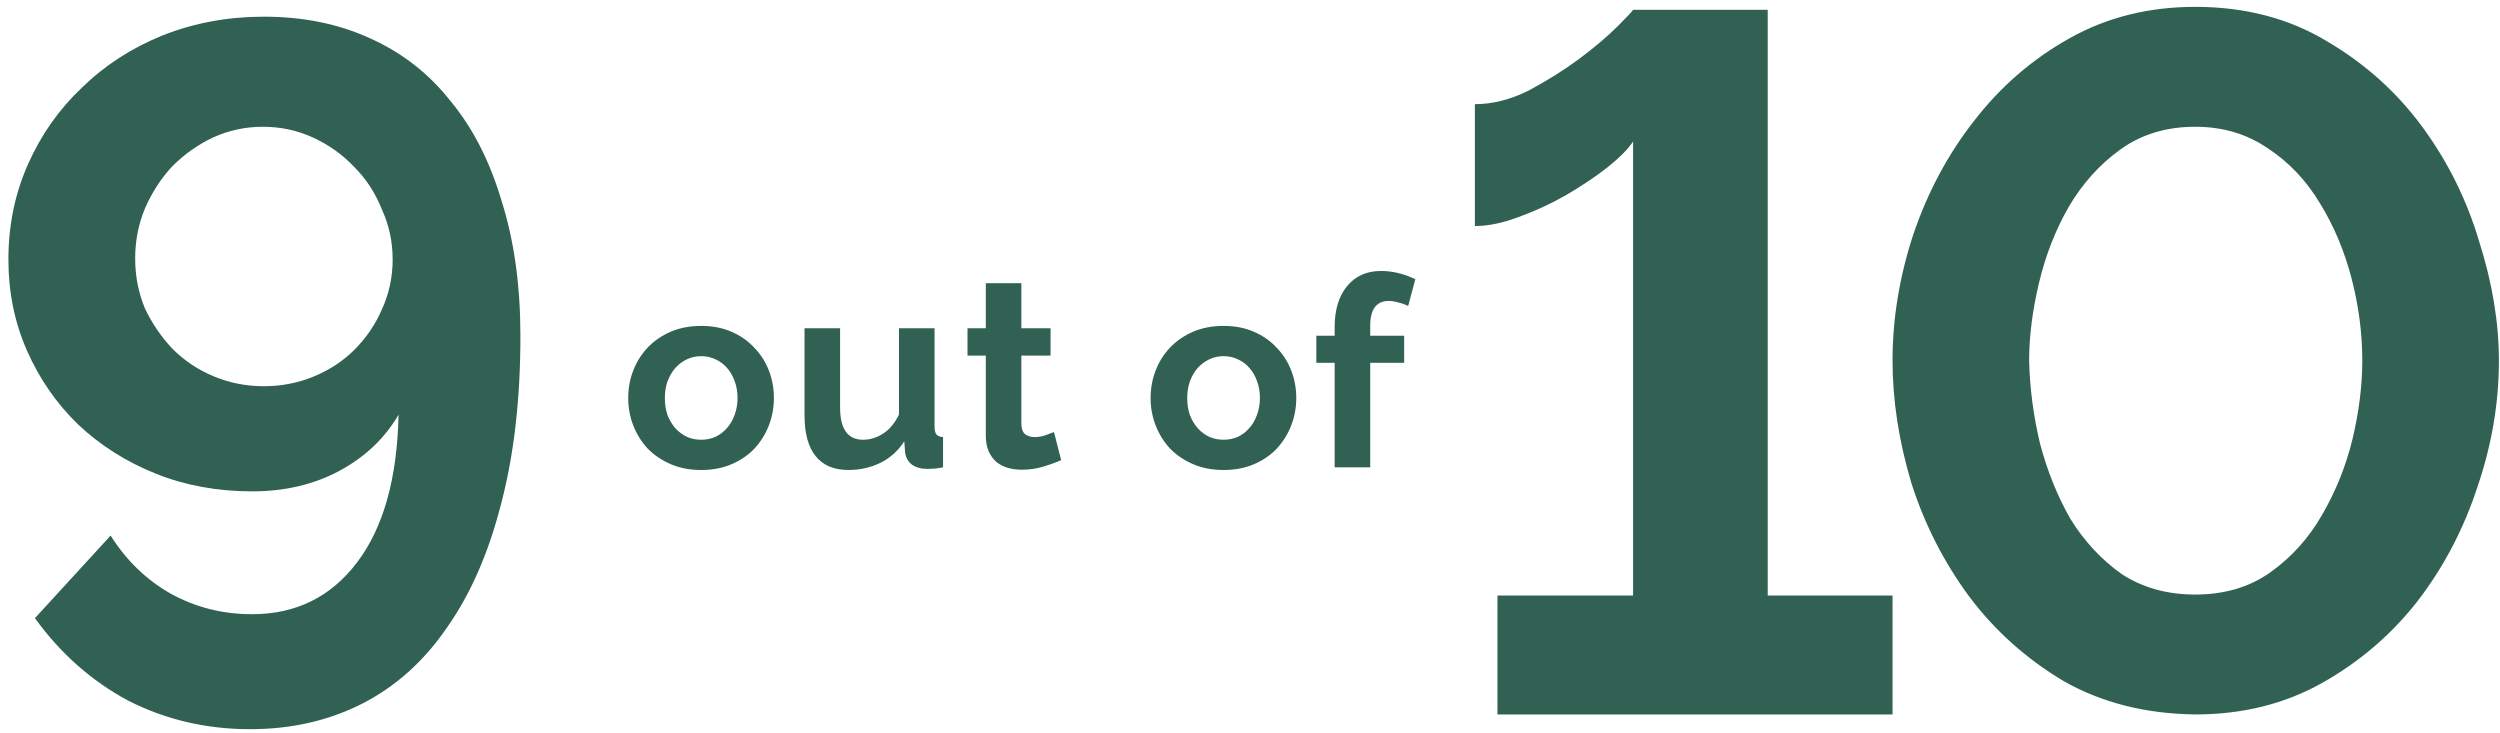 <svg width="116" height="34" viewBox="0 0 116 34" fill="none" xmlns="http://www.w3.org/2000/svg">
<path d="M101.858 33.15C99.548 33.12 97.511 32.603 95.748 31.6C94.015 30.566 92.556 29.259 91.37 27.678C90.185 26.067 89.288 24.304 88.68 22.389C88.102 20.443 87.814 18.558 87.814 16.734C87.814 14.789 88.133 12.843 88.771 10.898C89.44 8.922 90.382 7.158 91.598 5.608C92.814 4.027 94.289 2.75 96.022 1.778C97.754 0.805 99.7 0.318 101.858 0.318C104.169 0.318 106.205 0.85 107.969 1.914C109.732 2.948 111.206 4.27 112.392 5.882C113.577 7.493 114.459 9.271 115.037 11.217C115.645 13.132 115.949 14.971 115.949 16.734C115.949 18.71 115.614 20.671 114.945 22.617C114.307 24.562 113.38 26.326 112.164 27.906C110.948 29.457 109.473 30.718 107.741 31.691C106.008 32.664 104.047 33.15 101.858 33.15ZM94.152 16.734C94.182 18.011 94.35 19.288 94.653 20.565C94.988 21.842 95.459 23.012 96.067 24.076C96.706 25.11 97.496 25.961 98.438 26.63C99.411 27.268 100.551 27.587 101.858 27.587C103.226 27.587 104.397 27.238 105.369 26.538C106.342 25.839 107.133 24.958 107.741 23.894C108.379 22.799 108.85 21.629 109.154 20.382C109.458 19.106 109.61 17.89 109.61 16.734C109.61 15.458 109.443 14.181 109.109 12.904C108.774 11.627 108.288 10.472 107.649 9.438C107.011 8.374 106.205 7.523 105.233 6.885C104.26 6.216 103.135 5.882 101.858 5.882C100.521 5.882 99.365 6.231 98.393 6.93C97.42 7.63 96.614 8.526 95.976 9.621C95.368 10.685 94.912 11.855 94.608 13.132C94.304 14.409 94.152 15.61 94.152 16.734Z" fill="#316153"/>
<path d="M87.814 27.634V33.151H69.482V27.634H75.775V6.566C75.532 6.931 75.122 7.342 74.544 7.798C73.997 8.223 73.358 8.649 72.629 9.074C71.93 9.47 71.2 9.804 70.44 10.078C69.71 10.351 69.042 10.488 68.434 10.488V4.834C69.254 4.834 70.09 4.621 70.942 4.195C71.793 3.739 72.568 3.253 73.267 2.736C73.997 2.189 74.59 1.687 75.046 1.231C75.502 0.775 75.745 0.517 75.775 0.456H82.022V27.634H87.814Z" fill="#316153"/>
<path d="M61.928 21.684V16.833H61.078V15.577H61.928V15.183C61.928 14.379 62.12 13.743 62.506 13.275C62.892 12.807 63.417 12.573 64.082 12.573C64.608 12.573 65.137 12.7 65.671 12.955L65.338 14.198C65.215 14.133 65.067 14.079 64.895 14.038C64.731 13.989 64.579 13.964 64.439 13.964C63.865 13.964 63.578 14.35 63.578 15.122V15.577H65.153V16.833H63.578V21.684H61.928Z" fill="#316153"/>
<path d="M56.773 21.808C56.248 21.808 55.776 21.717 55.358 21.537C54.939 21.356 54.582 21.114 54.286 20.81C53.999 20.498 53.778 20.141 53.622 19.739C53.466 19.337 53.388 18.914 53.388 18.471C53.388 18.02 53.466 17.593 53.622 17.191C53.778 16.788 53.999 16.435 54.286 16.132C54.582 15.82 54.939 15.573 55.358 15.393C55.776 15.212 56.248 15.122 56.773 15.122C57.299 15.122 57.767 15.212 58.177 15.393C58.596 15.573 58.949 15.82 59.236 16.132C59.531 16.435 59.757 16.788 59.913 17.191C60.069 17.593 60.147 18.02 60.147 18.471C60.147 18.914 60.069 19.337 59.913 19.739C59.757 20.141 59.535 20.498 59.248 20.81C58.961 21.114 58.608 21.356 58.189 21.537C57.771 21.717 57.299 21.808 56.773 21.808ZM55.087 18.471C55.087 18.758 55.128 19.021 55.21 19.259C55.3 19.489 55.419 19.69 55.567 19.862C55.723 20.035 55.903 20.17 56.109 20.268C56.314 20.359 56.535 20.404 56.773 20.404C57.011 20.404 57.233 20.359 57.438 20.268C57.644 20.17 57.82 20.035 57.968 19.862C58.124 19.69 58.243 19.485 58.325 19.247C58.415 19.009 58.46 18.746 58.46 18.459C58.46 18.18 58.415 17.921 58.325 17.683C58.243 17.445 58.124 17.24 57.968 17.067C57.82 16.895 57.644 16.764 57.438 16.673C57.233 16.575 57.011 16.526 56.773 16.526C56.535 16.526 56.314 16.575 56.109 16.673C55.903 16.772 55.723 16.907 55.567 17.08C55.419 17.252 55.3 17.457 55.21 17.695C55.128 17.933 55.087 18.192 55.087 18.471Z" fill="#316153"/>
<path d="M49.238 21.352C49.016 21.45 48.745 21.549 48.425 21.647C48.105 21.746 47.769 21.795 47.416 21.795C47.186 21.795 46.968 21.766 46.763 21.709C46.566 21.651 46.39 21.561 46.234 21.438C46.086 21.307 45.967 21.142 45.877 20.945C45.786 20.74 45.741 20.494 45.741 20.207V16.501H44.892V15.233H45.741V13.14H47.391V15.233H48.745V16.501H47.391V19.653C47.391 19.883 47.448 20.047 47.563 20.145C47.686 20.235 47.834 20.281 48.007 20.281C48.179 20.281 48.347 20.252 48.511 20.194C48.675 20.137 48.807 20.088 48.905 20.047L49.238 21.352Z" fill="#316153"/>
<path d="M39.362 21.807C38.697 21.807 38.192 21.594 37.847 21.167C37.502 20.74 37.33 20.108 37.33 19.271V15.232H38.98V18.914C38.98 19.907 39.337 20.404 40.051 20.404C40.371 20.404 40.679 20.309 40.974 20.12C41.278 19.923 41.524 19.628 41.713 19.234V15.232H43.363V19.788C43.363 19.96 43.392 20.083 43.449 20.157C43.515 20.231 43.617 20.272 43.757 20.28V21.684C43.593 21.717 43.453 21.737 43.338 21.745C43.232 21.754 43.133 21.758 43.043 21.758C42.747 21.758 42.505 21.692 42.316 21.561C42.136 21.421 42.029 21.233 41.996 20.994L41.959 20.477C41.672 20.921 41.303 21.253 40.851 21.475C40.4 21.696 39.903 21.807 39.362 21.807Z" fill="#316153"/>
<path d="M32.535 21.808C32.01 21.808 31.538 21.717 31.119 21.537C30.701 21.356 30.344 21.114 30.048 20.81C29.761 20.498 29.539 20.141 29.383 19.739C29.227 19.337 29.149 18.914 29.149 18.471C29.149 18.02 29.227 17.593 29.383 17.191C29.539 16.788 29.761 16.435 30.048 16.132C30.344 15.82 30.701 15.573 31.119 15.393C31.538 15.212 32.01 15.122 32.535 15.122C33.06 15.122 33.528 15.212 33.939 15.393C34.357 15.573 34.71 15.82 34.998 16.132C35.293 16.435 35.519 16.788 35.675 17.191C35.831 17.593 35.909 18.02 35.909 18.471C35.909 18.914 35.831 19.337 35.675 19.739C35.519 20.141 35.297 20.498 35.01 20.81C34.723 21.114 34.37 21.356 33.951 21.537C33.532 21.717 33.06 21.808 32.535 21.808ZM30.849 18.471C30.849 18.758 30.89 19.021 30.972 19.259C31.062 19.489 31.181 19.69 31.329 19.862C31.485 20.035 31.665 20.17 31.87 20.268C32.076 20.359 32.297 20.404 32.535 20.404C32.773 20.404 32.995 20.359 33.2 20.268C33.405 20.17 33.582 20.035 33.73 19.862C33.885 19.69 34.004 19.485 34.087 19.247C34.177 19.009 34.222 18.746 34.222 18.459C34.222 18.18 34.177 17.921 34.087 17.683C34.004 17.445 33.885 17.24 33.73 17.067C33.582 16.895 33.405 16.764 33.2 16.673C32.995 16.575 32.773 16.526 32.535 16.526C32.297 16.526 32.076 16.575 31.87 16.673C31.665 16.772 31.485 16.907 31.329 17.08C31.181 17.252 31.062 17.457 30.972 17.695C30.89 17.933 30.849 18.192 30.849 18.471Z" fill="#316153"/>
<path d="M0.39 12.038C0.39 10.457 0.694 8.982 1.302 7.614C1.91 6.246 2.746 5.061 3.81 4.058C4.874 3.024 6.12 2.218 7.549 1.641C9.008 1.063 10.574 0.774 12.246 0.774C14.07 0.774 15.711 1.109 17.171 1.778C18.66 2.446 19.906 3.419 20.91 4.696C21.943 5.942 22.734 7.493 23.281 9.347C23.858 11.171 24.147 13.254 24.147 15.594C24.147 18.543 23.843 21.158 23.235 23.438C22.658 25.687 21.822 27.587 20.727 29.138C19.663 30.688 18.356 31.858 16.806 32.649C15.255 33.439 13.522 33.834 11.607 33.834C9.57 33.834 7.686 33.394 5.953 32.512C4.25 31.6 2.806 30.323 1.621 28.682L5.132 24.851C5.862 26.006 6.789 26.903 7.914 27.542C9.069 28.18 10.33 28.499 11.698 28.499C13.735 28.499 15.362 27.694 16.578 26.082C17.794 24.471 18.432 22.191 18.493 19.242C17.854 20.337 16.942 21.203 15.757 21.842C14.571 22.48 13.218 22.799 11.698 22.799C10.087 22.799 8.598 22.526 7.23 21.978C5.862 21.431 4.661 20.671 3.627 19.698C2.624 18.726 1.834 17.586 1.256 16.278C0.678 14.971 0.39 13.558 0.39 12.038ZM12.2 5.882C11.379 5.882 10.604 6.049 9.874 6.383C9.175 6.718 8.552 7.158 8.005 7.706C7.488 8.253 7.062 8.906 6.728 9.666C6.424 10.396 6.272 11.171 6.272 11.992C6.272 12.813 6.424 13.588 6.728 14.318C7.062 15.017 7.488 15.64 8.005 16.187C8.552 16.734 9.19 17.16 9.92 17.464C10.65 17.768 11.425 17.92 12.246 17.92C13.066 17.92 13.842 17.768 14.571 17.464C15.301 17.16 15.924 16.75 16.441 16.233C16.988 15.686 17.414 15.062 17.718 14.363C18.052 13.634 18.219 12.858 18.219 12.038C18.219 11.217 18.052 10.442 17.718 9.712C17.414 8.952 16.988 8.298 16.441 7.751C15.894 7.174 15.255 6.718 14.526 6.383C13.796 6.049 13.021 5.882 12.2 5.882Z" fill="#316153"/>
</svg>
